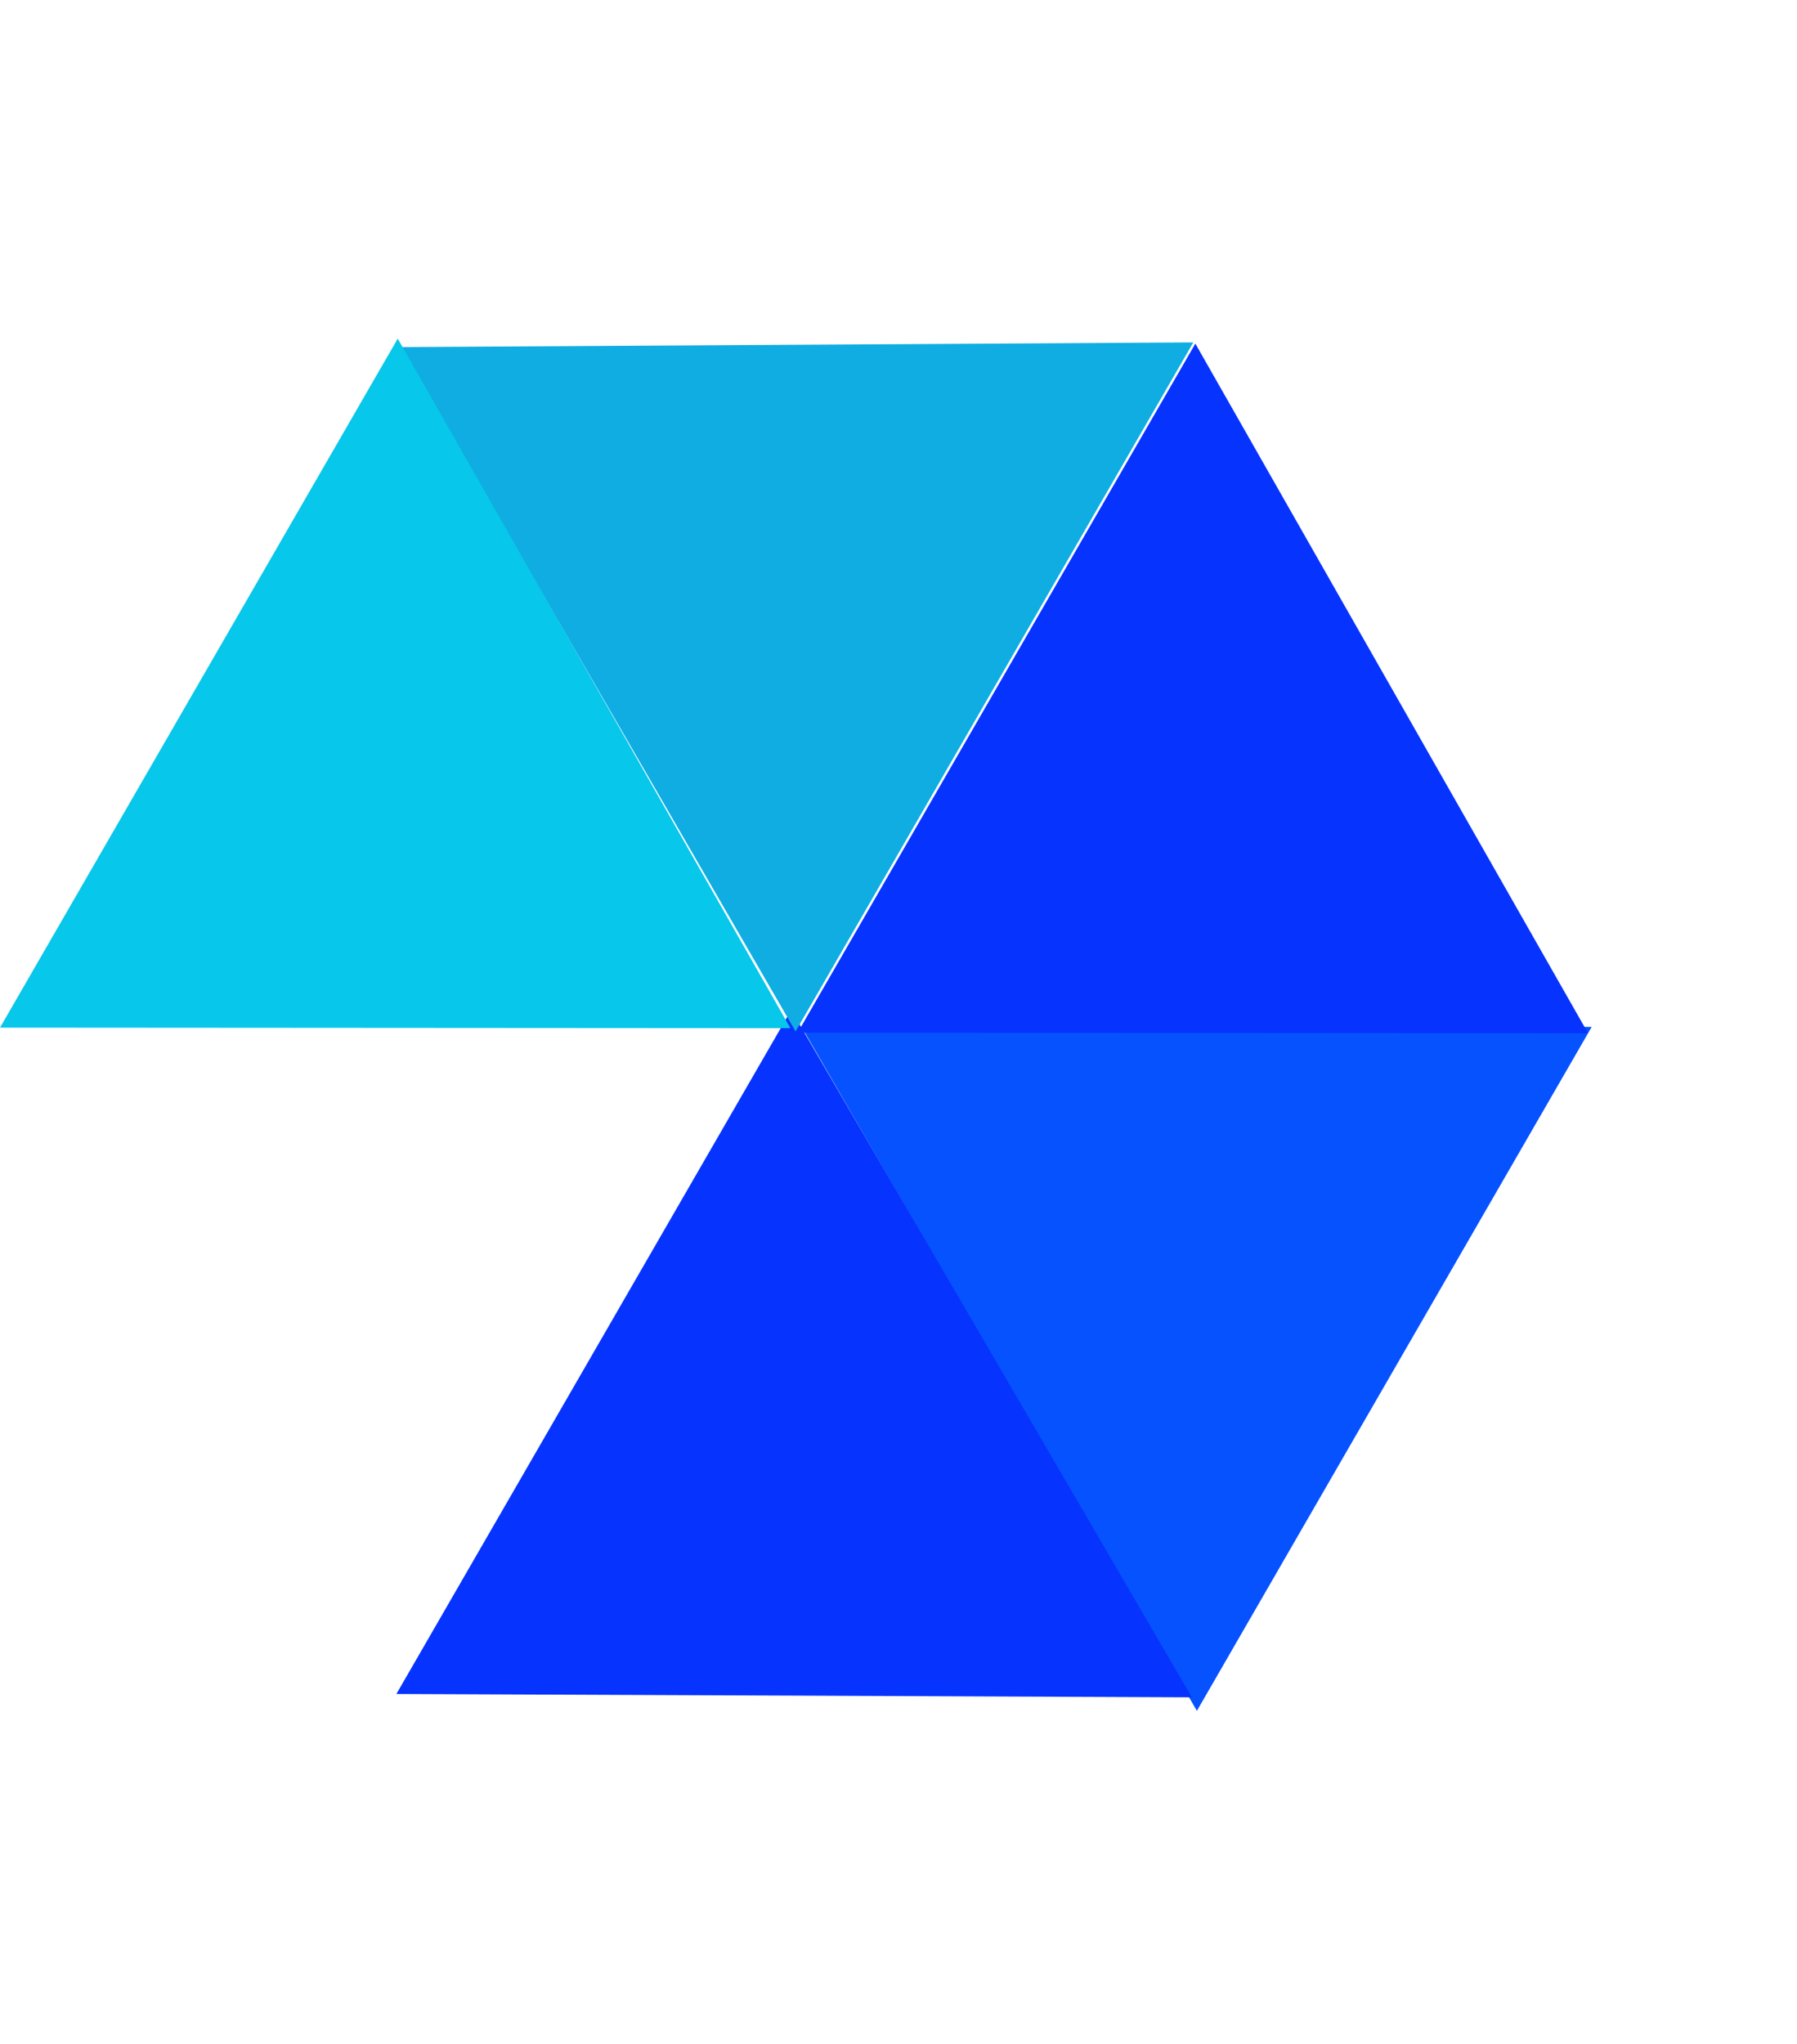 <?xml version="1.0" encoding="UTF-8"?> <svg xmlns="http://www.w3.org/2000/svg" width="102" height="116" viewBox="0 0 102 116" fill="none"> <path fill-rule="evenodd" clip-rule="evenodd" d="M67.937 97.089L90.346 58.276L45.481 58.246L67.937 97.089Z" fill="#0652FF"></path> <path fill-rule="evenodd" clip-rule="evenodd" d="M67.652 96.321L44.909 57.318L22.5 96.131L67.652 96.321Z" fill="#0633FE"></path> <path fill-rule="evenodd" clip-rule="evenodd" d="M45.275 58.602L90.14 58.633L67.85 19.5L45.275 58.602Z" fill="#0633FE"></path> <path fill-rule="evenodd" clip-rule="evenodd" d="M45.158 58.534L67.733 19.432L22.703 19.698L45.158 58.534Z" fill="#0FADE2"></path> <path fill-rule="evenodd" clip-rule="evenodd" d="M0 58.318L44.865 58.348L22.576 19.216L0 58.318Z" fill="#07C7EA"></path> </svg> 
